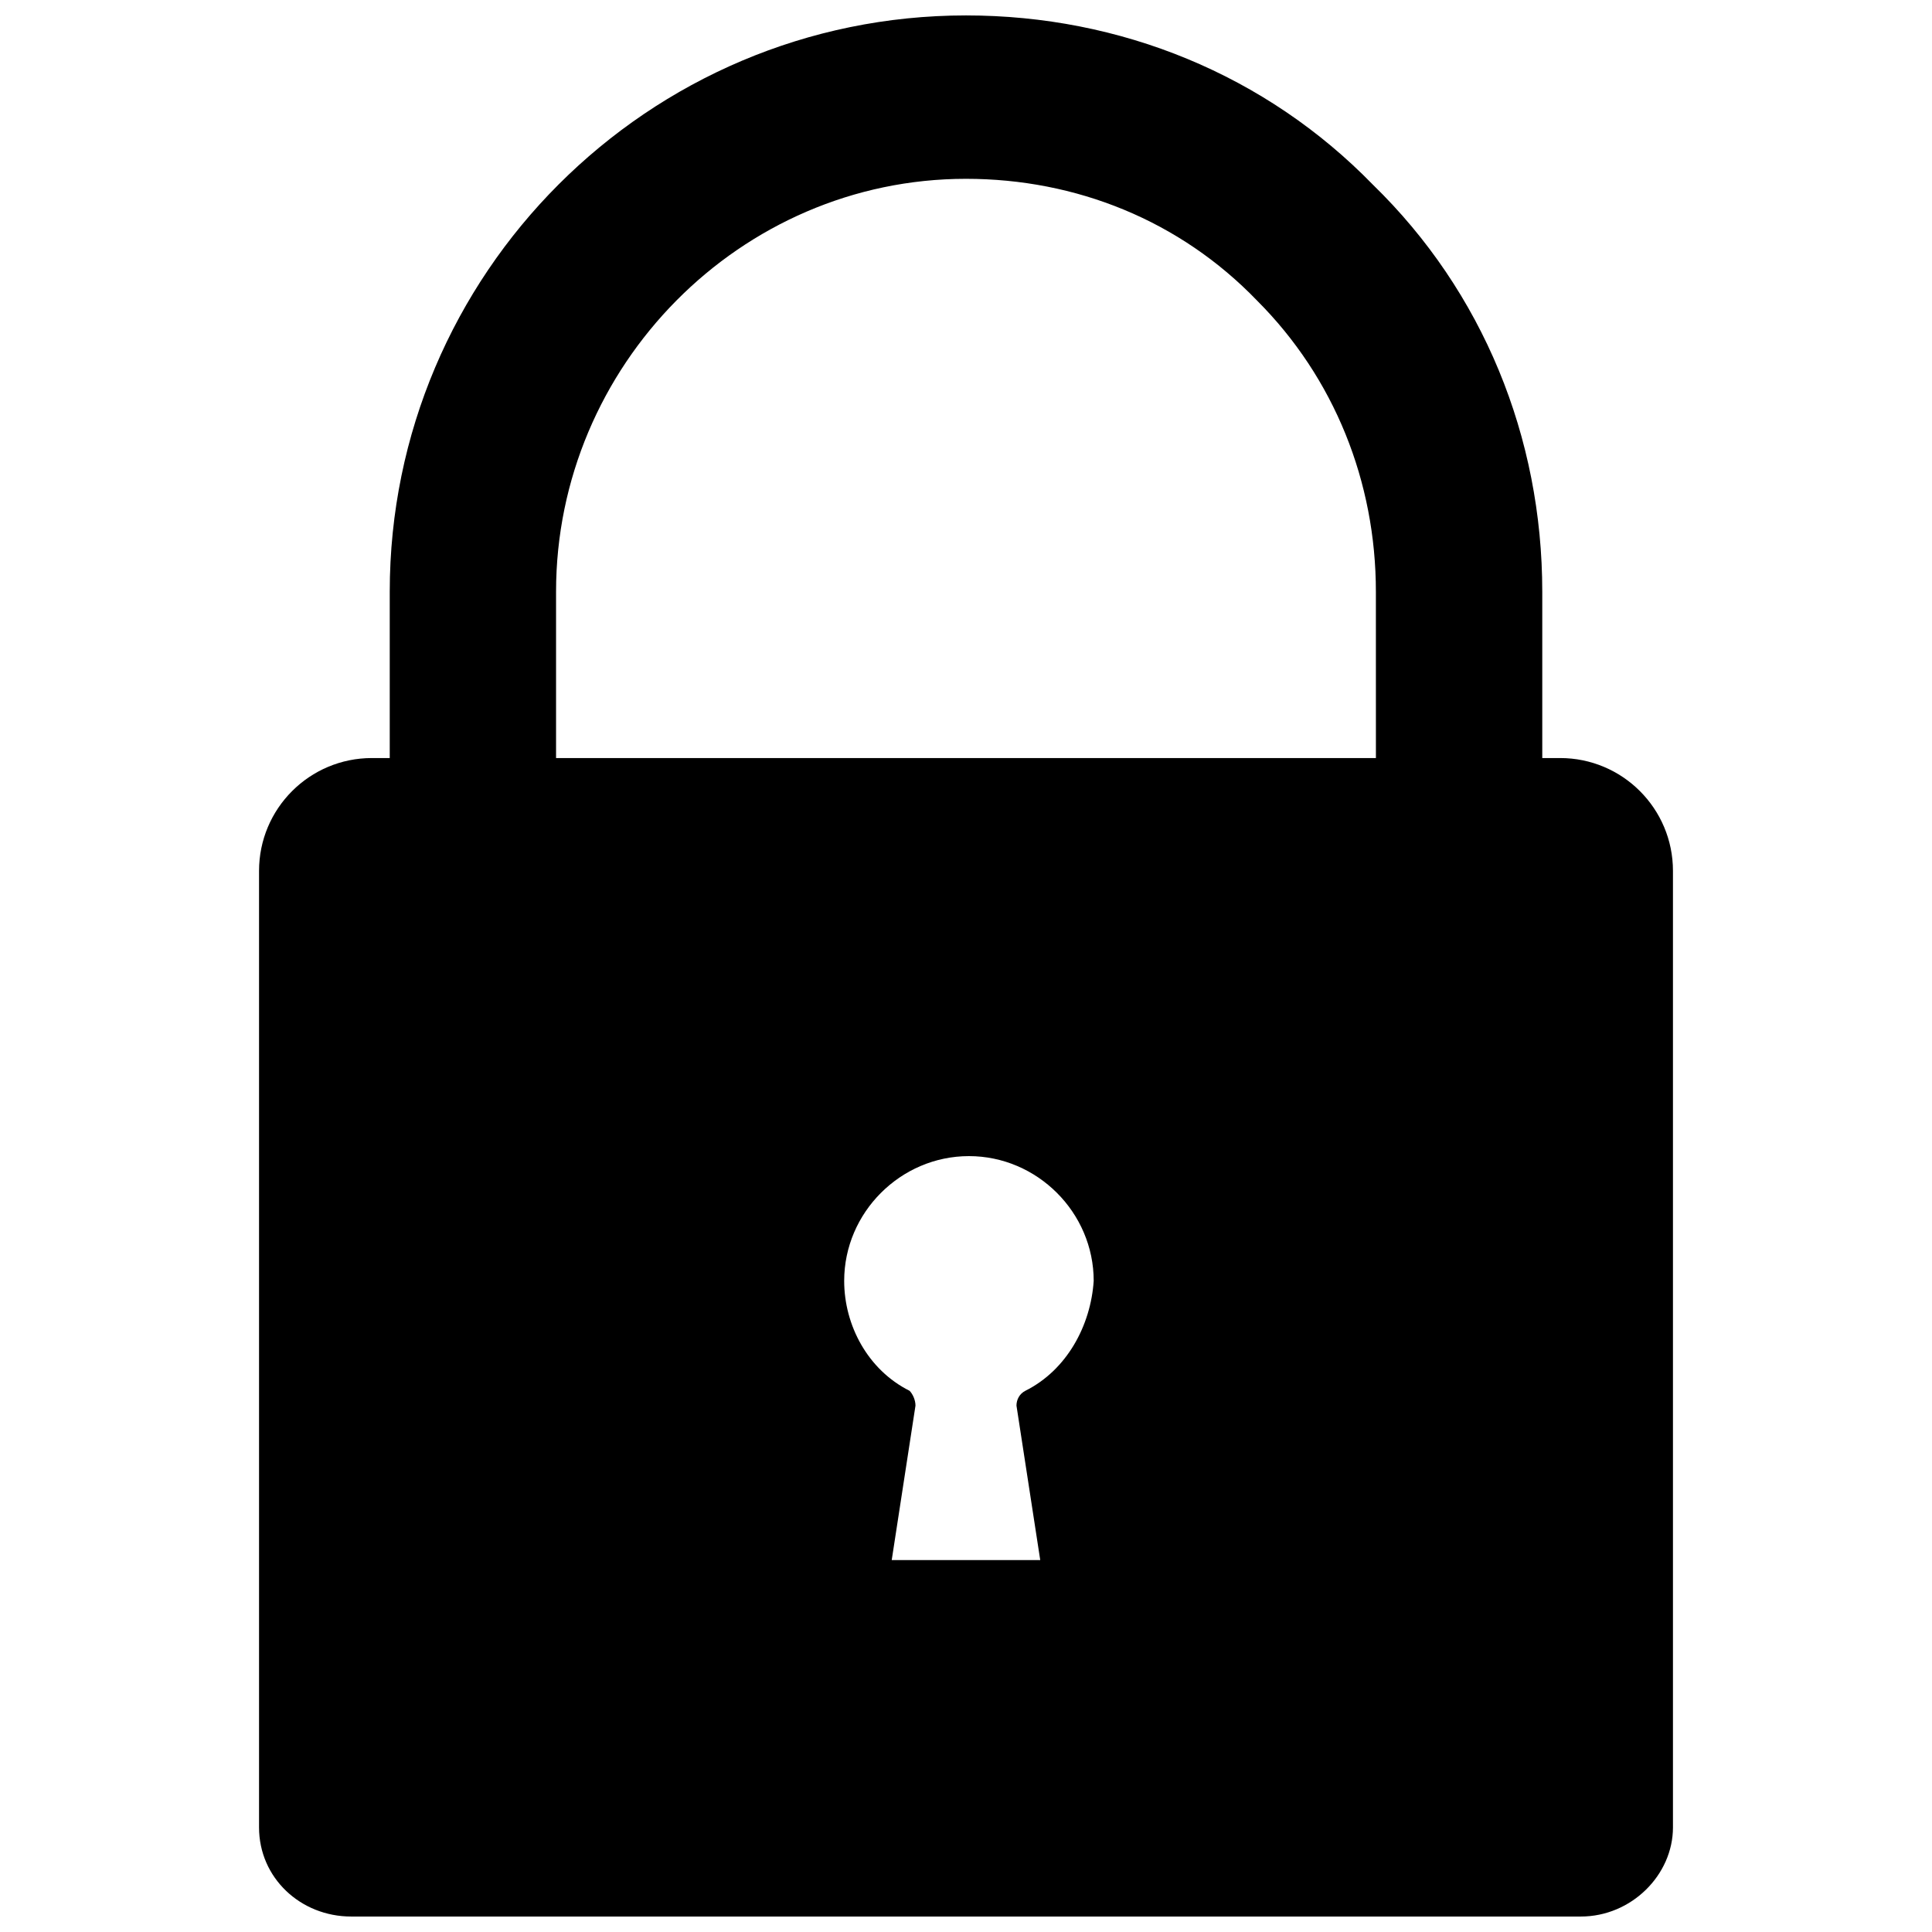 <?xml version="1.0" encoding="UTF-8"?>
<!-- Uploaded to: SVG Repo, www.svgrepo.com, Generator: SVG Repo Mixer Tools -->
<svg width="800px" height="800px" version="1.1" viewBox="144 144 512 512" xmlns="http://www.w3.org/2000/svg">
 <defs>
  <clipPath id="a">
   <path d="m212 148.09h376v503.81h-376z"/>
  </clipPath>
 </defs>
 <g clip-path="url(#a)">
  <path d="m557.44 344.89h-4.723v-44.082c0-40.934-15.742-79.508-44.871-107.85-28.336-29.129-66.91-44.871-107.84-44.871-84.23 0-152.72 68.488-152.72 152.72v44.082h-4.723c-16.531 0-29.914 13.383-29.914 29.914v253.48c0 13.383 11.02 23.617 24.402 23.617h325.9c13.383 0 24.402-11.02 24.402-23.617v-253.48c0-16.531-13.383-29.914-29.914-29.914zm-141.7 167.68c-1.574 0.789-2.363 2.363-2.363 3.938l6.297 40.934h-39.359l6.297-40.934c0-1.574-0.789-3.148-1.574-3.938-11.02-5.512-17.32-17.32-17.32-29.125 0-18.105 14.957-33.062 33.062-33.062s33.062 14.957 33.062 33.062c-0.781 11.805-7.082 23.613-18.102 29.125zm92.891-167.68h-217.27v-44.082c0-59.828 48.805-109.42 108.63-109.42 29.125 0 56.68 11.02 77.145 32.273 20.469 20.469 31.488 48.02 31.488 77.145z"/>
 </g>
</svg>